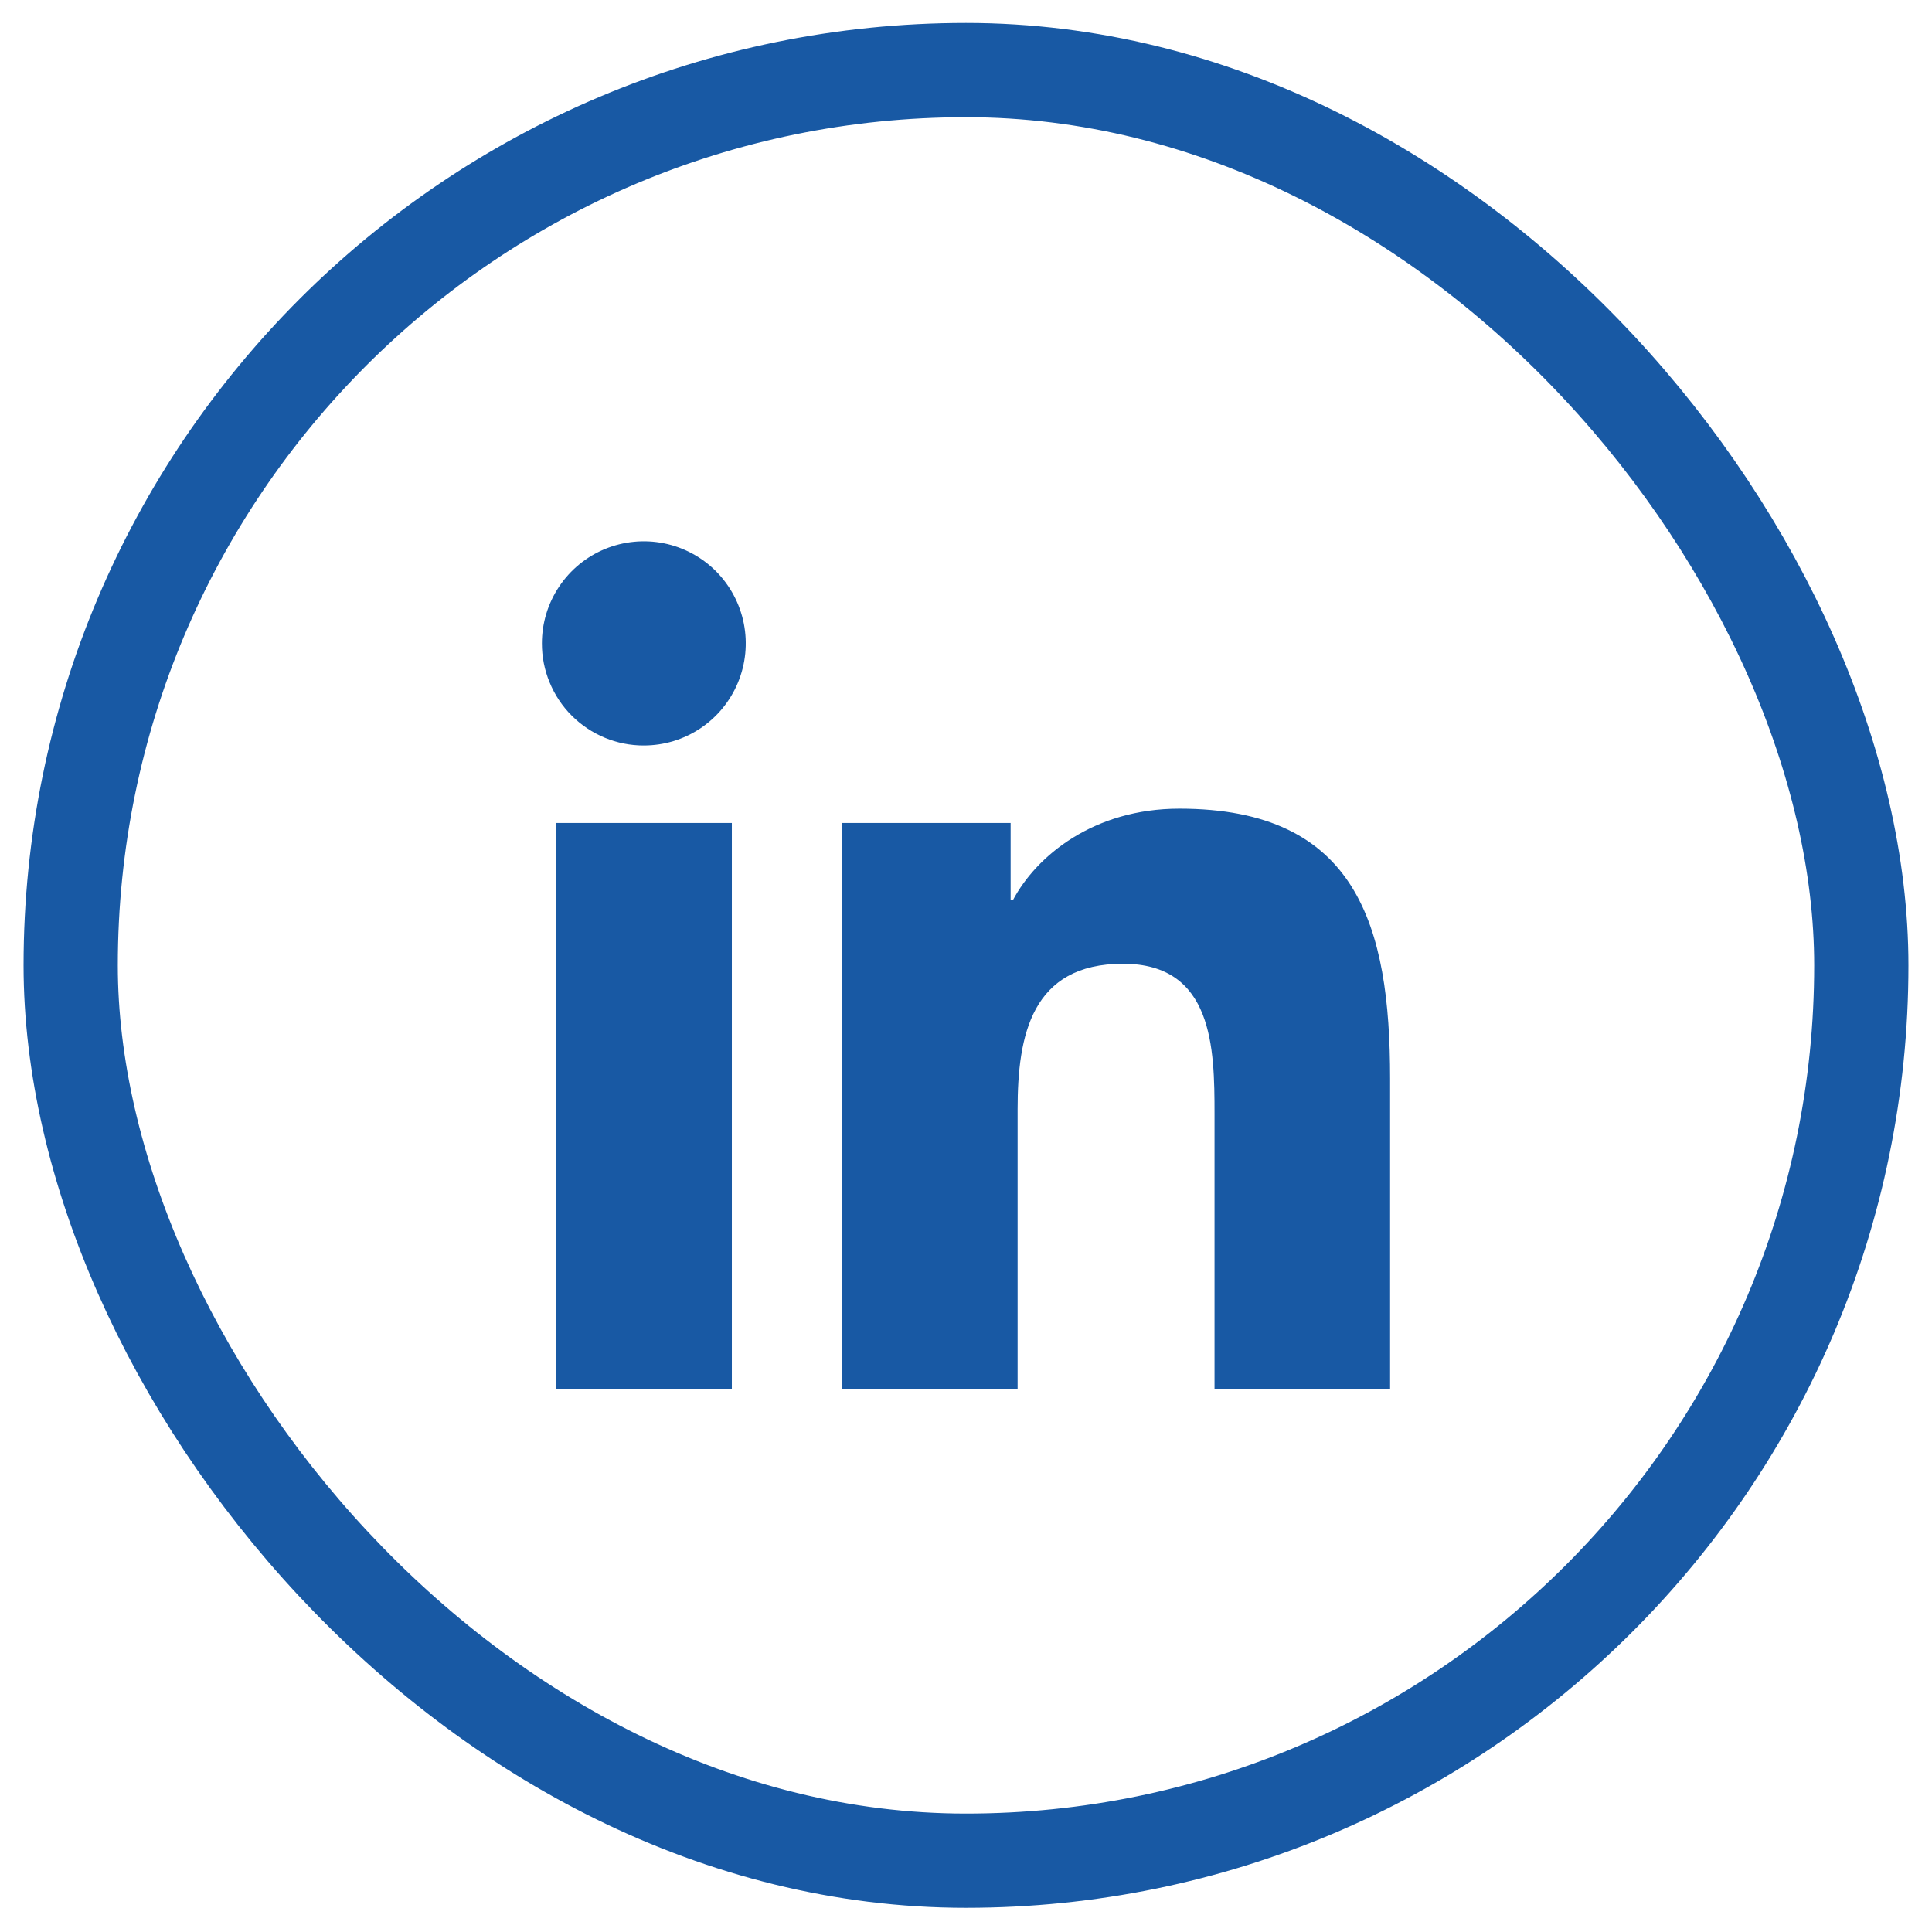 <svg width="41" height="41" viewBox="0 0 41 41" fill="none" xmlns="http://www.w3.org/2000/svg">
<rect x="1.5" y="1.487" width="38" height="38" rx="19" stroke="#1859A4" stroke-width="2"/>
<path d="M29.499 29.487H25.774V23.64C25.774 22.246 25.747 20.452 23.832 20.452C21.891 20.452 21.595 21.969 21.595 23.538V29.487H17.869V17.465H21.447V19.102H21.496C21.996 18.159 23.212 17.161 25.028 17.161C28.801 17.161 29.5 19.65 29.5 22.887V29.487H29.499ZM13.663 15.82C13.379 15.821 13.097 15.765 12.835 15.656C12.572 15.547 12.333 15.387 12.132 15.186C11.931 14.985 11.772 14.745 11.664 14.482C11.555 14.219 11.499 13.937 11.5 13.652C11.5 13.224 11.627 12.805 11.865 12.449C12.103 12.092 12.441 11.815 12.837 11.651C13.232 11.488 13.667 11.445 14.087 11.529C14.506 11.613 14.891 11.819 15.194 12.122C15.496 12.426 15.702 12.812 15.785 13.232C15.868 13.653 15.825 14.088 15.661 14.484C15.497 14.88 15.22 15.218 14.864 15.456C14.508 15.694 14.091 15.82 13.663 15.82ZM15.53 29.487H11.795V17.465H15.531V29.487H15.53Z" fill="#1859A4"/>
</svg>
